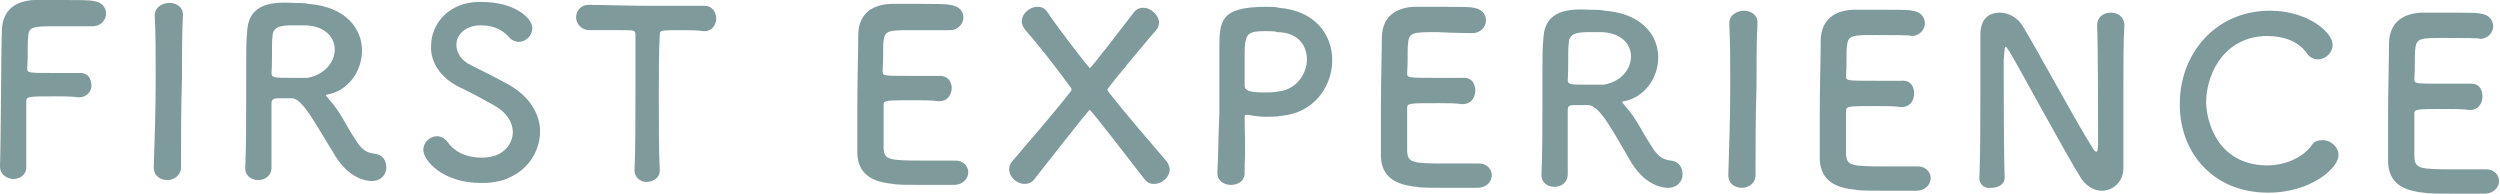 <?xml version="1.0" encoding="utf-8"?>
<!-- Generator: Adobe Illustrator 24.0.1, SVG Export Plug-In . SVG Version: 6.00 Build 0)  -->
<svg version="1.1" id="レイヤー_1" xmlns="http://www.w3.org/2000/svg" xmlns:xlink="http://www.w3.org/1999/xlink" x="0px"
	 y="0px" width="256.9px" height="19.9px" viewBox="0 0 256.9 19.9" style="enable-background:new 0 0 256.9 19.9;"
	 xml:space="preserve">
<style type="text/css">
	.st0{fill:#7F9A9B;}
</style>
<g>
	<g>
		<path class="st0" d="M0,17.1C0.1,14.2,0.1,5.6,0.2,3c0.1-1.9,1.3-2.9,3.3-3c0.4,0,1.8,0,3.1,0c1.3,0,2.6,0,3,0.1
			c0.9,0.1,1.3,0.7,1.3,1.3c0,0.6-0.5,1.3-1.4,1.3c0,0-2.1,0-3.7,0c-2.3,0-2.9,0-2.9,1.1c-0.1,0.6,0,1.8-0.1,3.2
			c0,0.5,0,0.5,2.8,0.5c1,0,2.1,0,2.5,0c1.3-0.1,1.3,1.2,1.3,1.3C9.4,9.3,9,10,8.1,10c0,0-0.1,0-0.1,0C7.4,9.9,6.6,9.9,5.7,9.9
			c-2.7,0-3,0-3,0.5c0,1.4,0,4.3,0,5.9c0,0.4,0,0.7,0,0.9c0,0.8-0.7,1.2-1.4,1.2C0.6,18.3,0,17.9,0,17.1L0,17.1z"/>
		<path class="st0" d="M18.6,17.2c0,0.8-0.7,1.3-1.4,1.3c-0.7,0-1.4-0.4-1.4-1.3l0,0c0.1-2.9,0.2-6.1,0.2-9.2c0-2.3,0-4.5-0.1-6.4
			c0-1,1-1.3,1.5-1.3c0.7,0,1.4,0.4,1.4,1.2c0,0,0,0,0,0c-0.1,2-0.1,4.2-0.1,6.6C18.6,11.1,18.6,14.2,18.6,17.2L18.6,17.2z"/>
		<path class="st0" d="M30,10.1c-0.3,0-0.9,0-1.3,0s-0.8,0-0.8,0.5c0,1.8,0,5.7,0,6.6c0,0.9-0.7,1.3-1.4,1.3c-0.6,0-1.3-0.4-1.3-1.2
			c0,0,0,0,0,0c0.1-2.2,0.1-5.1,0.1-7.7c0-5.2,0-5.3,0.1-6.3c0.1-3.1,2.8-3.1,4.8-3c0.6,0,1.1,0,1.5,0.1c3.9,0.3,5.5,2.6,5.5,4.8
			c0,2.1-1.4,4.1-3.5,4.5c-0.2,0-0.2,0.1-0.2,0.1c0,0.1,0.2,0.2,0.3,0.4c1.2,1.3,1.8,2.8,2.7,4.1c0.6,1,1.1,1.4,2,1.5
			s1.2,0.8,1.2,1.4c0,0.7-0.5,1.4-1.5,1.4c-0.4,0-2.4-0.1-4-3C32.5,12.9,31.1,10.1,30,10.1z M34.4,5.1c0-1.2-0.9-2.4-3-2.5
			c-0.3,0-0.7,0-1.2,0c-1.3,0-2.2,0.1-2.2,1.2c-0.1,0.6,0,2.3-0.1,3.7c0,0.5,0.3,0.5,2,0.5c0.6,0,1.2,0,1.7,0
			C33.3,7.7,34.4,6.4,34.4,5.1z"/>
		<path class="st0" d="M49.4,18.8c-3.9,0-5.9-2.3-5.9-3.4c0-0.8,0.7-1.4,1.4-1.4c0.4,0,0.8,0.2,1.1,0.6c0.6,0.9,1.8,1.6,3.5,1.6
			c2.6,0,3.2-1.8,3.2-2.6c0-1-0.6-2-1.8-2.7c-1.1-0.6-2.3-1.3-3.6-1.9c-2.1-1-3.1-2.7-3-4.3c0-2.3,1.9-4.6,5.2-4.5
			c3.3,0,5.2,1.6,5.2,2.7c0,0.7-0.6,1.4-1.4,1.4c-0.4,0-0.8-0.2-1.1-0.6c-0.5-0.5-1.3-1.1-2.8-1.1c-1.5,0-2.5,0.9-2.5,2
			c0,0.7,0.4,1.6,1.5,2.1c1,0.5,2.6,1.3,3.7,1.9c2.4,1.3,3.4,3.2,3.4,4.9C55.5,16.2,53.3,18.9,49.4,18.8z"/>
		<path class="st0" d="M65.2,17.5c0.1-1.9,0.1-5.4,0.1-8.5c0-2.1,0-4.1,0-5.4c0-0.5-0.1-0.5-1.5-0.5c-0.9,0-2,0-3.2,0
			c-0.9,0-1.4-0.7-1.4-1.3c0-0.6,0.4-1.3,1.3-1.3c0,0,0,0,0,0c1.4,0,4,0.1,6.5,0.1c2,0,4.1,0,5.4,0c0.9,0,1.2,0.8,1.2,1.3
			c0,0.6-0.4,1.3-1.2,1.3c0,0-0.1,0-0.1,0c-0.8-0.1-1.5-0.1-2.1-0.1c-2.4,0-2.4,0-2.4,0.5c-0.1,1.6-0.1,4-0.1,6.3
			c0,2.9,0,5.8,0.1,7.6c0,0.8-0.7,1.2-1.4,1.2C65.9,18.7,65.2,18.3,65.2,17.5L65.2,17.5z"/>
		<path class="st0" d="M93.8,3.1c-2.4,0-2.9,0-3,1.1c-0.1,0.6,0,1.8-0.1,3.1c0,0.5,0,0.5,3,0.5c1.1,0,2.3,0,2.7,0
			C97.8,7.7,97.8,9,97.8,9c0,0.7-0.4,1.4-1.3,1.4c0,0-0.1,0-0.1,0c-0.6-0.1-1.5-0.1-2.4-0.1c-3,0-3.2,0-3.2,0.5c0,3.6,0,4.1,0,4.5
			c0.1,1.1,0.5,1.2,3.9,1.2c1.4,0,3,0,3.4,0c0,0,0.1,0,0.1,0c0.8,0,1.3,0.6,1.3,1.2c0,0.6-0.5,1.3-1.5,1.3c-0.3,0-1.7,0-3.1,0
			c-1.4,0-2.8,0-3.1-0.1c-2.2-0.2-3.6-1-3.7-3.1c0-1,0-2.8,0-4.7c0-2.9,0.1-6.2,0.1-7.7c0.1-1.9,1.3-2.9,3.3-3c0.4,0,1.8,0,3.1,0
			c1.4,0,2.7,0,3,0.1C98.6,0.6,99,1.2,99,1.8c0,0.6-0.5,1.3-1.4,1.3C97.6,3.1,95.5,3.1,93.8,3.1z"/>
		<path class="st0" d="M105.3,3c-0.2-0.3-0.3-0.5-0.3-0.8c0-0.8,0.8-1.5,1.6-1.5c0.4,0,0.7,0.1,1,0.5C108.8,3,111.9,7,112,7
			c0.1,0,3.2-4,4.5-5.7c0.3-0.4,0.6-0.5,1-0.5c0.8,0,1.6,0.8,1.6,1.5c0,0.3-0.1,0.6-0.3,0.8c-0.2,0.2-5,5.9-5,6.1c0,0,0,0.1,0,0.1
			c2.1,2.7,4.5,5.4,6.1,7.3c0.2,0.3,0.3,0.6,0.3,0.8c0,0.8-0.8,1.5-1.6,1.5c-0.4,0-0.7-0.1-1-0.5c-1.3-1.7-5.5-7.1-5.6-7.1
			c-0.1,0-0.2,0.1-5.7,7.1c-0.3,0.4-0.7,0.5-1,0.5c-0.8,0-1.6-0.7-1.6-1.5c0-0.3,0.1-0.6,0.3-0.8c1.5-1.8,4-4.6,6.1-7.3
			c0,0,0-0.1,0-0.1c0,0,0-0.1,0-0.1C108.3,6.6,106.6,4.5,105.3,3z"/>
		<path class="st0" d="M126.5,19c-0.7,0-1.4-0.4-1.4-1.2c0,0,0,0,0-0.1c0.1-1.9,0.1-4,0.2-6c0-2.5,0-4.8,0-6.5c0-3,0-4.5,4.8-4.5
			c0.5,0,1,0,1.3,0.1c3.8,0.3,5.5,2.8,5.5,5.4c0,2.7-1.9,5.4-5.2,5.7c-0.6,0.1-1.1,0.1-1.7,0.1c-0.6,0-1.1-0.1-1.8-0.2
			c-0.1,0-0.1,0-0.2,0c-0.1,0-0.1,0.1-0.1,0.3c0,1.5,0.1,3.2,0,4.8c0,0.3,0,0.6,0,0.9C127.9,18.6,127.2,19,126.5,19z M130,3.2
			c-1.9,0-2.1,0.3-2.1,2.5c0,0.8,0,1.8,0,2.7c0,0.1,0,0.3,0,0.4c0,0.5,0.5,0.7,2,0.7c0.5,0,1,0,1.5-0.1c1.8-0.2,2.9-1.8,2.9-3.3
			c0-1.4-0.9-2.8-3.1-2.8C131.1,3.2,130.6,3.2,130,3.2z"/>
		<path class="st0" d="M147.7,3.3c-2.4,0-2.9,0-3,1.1c-0.1,0.6,0,1.8-0.1,3.1c0,0.5,0,0.5,3,0.5c1.1,0,2.3,0,2.7,0
			c1.3-0.1,1.3,1.2,1.3,1.3c0,0.7-0.4,1.4-1.3,1.4c0,0-0.1,0-0.1,0c-0.6-0.1-1.5-0.1-2.4-0.1c-3,0-3.2,0-3.2,0.5c0,3.6,0,4.1,0,4.5
			c0.1,1.1,0.5,1.2,3.9,1.2c1.4,0,3,0,3.4,0c0,0,0.1,0,0.1,0c0.8,0,1.3,0.6,1.3,1.2c0,0.6-0.5,1.3-1.5,1.3c-0.3,0-1.7,0-3.1,0
			c-1.4,0-2.8,0-3.1-0.1c-2.2-0.2-3.6-1-3.7-3.1c0-1,0-2.8,0-4.7c0-2.9,0.1-6.2,0.1-7.7c0.1-1.9,1.3-2.9,3.3-3c0.4,0,1.8,0,3.1,0
			c1.4,0,2.7,0,3,0.1c0.9,0.1,1.3,0.7,1.3,1.3c0,0.6-0.5,1.3-1.4,1.3C151.5,3.4,149.4,3.4,147.7,3.3z"/>
		<path class="st0" d="M163.2,10.8c-0.3,0-0.9,0-1.3,0c-0.5,0-0.8,0-0.8,0.5c0,1.8,0,5.7,0,6.6c0,0.9-0.7,1.3-1.4,1.3
			c-0.6,0-1.3-0.4-1.3-1.2c0,0,0,0,0,0c0.1-2.2,0.1-5.1,0.1-7.7c0-5.2,0-5.3,0.1-6.3c0.1-3.1,2.8-3.1,4.8-3c0.6,0,1.1,0,1.5,0.1
			c3.9,0.3,5.5,2.6,5.5,4.8c0,2.1-1.4,4.1-3.5,4.5c-0.2,0-0.2,0.1-0.2,0.1c0,0.1,0.2,0.2,0.3,0.4c1.2,1.3,1.8,2.8,2.7,4.1
			c0.6,1,1.1,1.4,2,1.5s1.2,0.8,1.2,1.4c0,0.7-0.5,1.4-1.5,1.4c-0.4,0-2.4-0.1-4-3C165.8,13.6,164.4,10.8,163.2,10.8z M167.6,5.8
			c0-1.2-0.9-2.4-3-2.5c-0.3,0-0.7,0-1.2,0c-1.3,0-2.2,0.1-2.2,1.2c-0.1,0.6,0,2.3-0.1,3.7c0,0.5,0.3,0.5,2,0.5c0.6,0,1.2,0,1.7,0
			C166.6,8.4,167.6,7.1,167.6,5.8z"/>
		<path class="st0" d="M180.4,18c0,0.8-0.7,1.3-1.4,1.3c-0.7,0-1.4-0.4-1.4-1.3l0,0c0.1-2.9,0.2-6.1,0.2-9.2c0-2.3,0-4.5-0.1-6.4
			c0-1,1-1.3,1.5-1.3c0.7,0,1.4,0.4,1.4,1.2c0,0,0,0,0,0c-0.1,2-0.1,4.2-0.1,6.6C180.4,11.9,180.4,15,180.4,18L180.4,18z"/>
		<path class="st0" d="M192.8,3.6c-2.4,0-2.9,0-3,1.1c-0.1,0.6,0,1.8-0.1,3.1c0,0.5,0,0.5,3,0.5c1.1,0,2.3,0,2.7,0
			c1.3-0.1,1.3,1.2,1.3,1.3c0,0.7-0.4,1.4-1.3,1.4c0,0-0.1,0-0.1,0c-0.6-0.1-1.5-0.1-2.4-0.1c-3,0-3.2,0-3.2,0.5c0,3.6,0,4.1,0,4.5
			c0.1,1.1,0.5,1.2,3.9,1.2c1.4,0,3,0,3.4,0c0,0,0.1,0,0.1,0c0.8,0,1.3,0.6,1.3,1.2c0,0.6-0.5,1.3-1.5,1.3c-0.3,0-1.7,0-3.1,0
			c-1.4,0-2.8,0-3.1-0.1c-2.2-0.2-3.6-1-3.7-3.1c0-1,0-2.8,0-4.7c0-2.9,0.1-6.2,0.1-7.7c0.1-1.9,1.3-2.9,3.3-3c0.4,0,1.8,0,3.1,0
			c1.4,0,2.7,0,3,0.1c0.9,0.1,1.3,0.7,1.3,1.3c0,0.6-0.5,1.3-1.4,1.3C196.5,3.6,194.4,3.6,192.8,3.6z"/>
		<path class="st0" d="M203.4,18.3c0.1-2.5,0.1-5.4,0.1-8.1c0-2.4,0-4.7,0-6.5c0,0,0-0.1,0-0.1c0-1.7,0.9-2.3,2-2.3
			c0.9,0,1.8,0.5,2.3,1.3c1.5,2.4,5.5,9.9,7.3,12.7c0.1,0.2,0.3,0.3,0.3,0.3c0.1,0,0.2-0.1,0.2-1c0-2.3,0-9.7-0.1-12
			c0-0.8,0.6-1.3,1.4-1.3c0.7,0,1.4,0.4,1.4,1.3c0,0,0,0,0,0c-0.1,1.7-0.1,4-0.1,6.4c0,3,0,6.2,0,8.3c0,0,0,0,0,0
			c0,1.4-1.1,2.3-2.2,2.3c-0.8,0-1.5-0.4-2.1-1.2c-1.7-2.7-6.1-10.9-7.4-13.1c-0.1-0.1-0.3-0.5-0.4-0.5c-0.1,0-0.1,0.2-0.2,1.3
			c0,2.5,0,9.6,0.1,12.1c0,0,0,0,0,0c0,0.8-0.7,1.1-1.4,1.1C204.1,19.4,203.4,19.1,203.4,18.3L203.4,18.3z"/>
		<path class="st0" d="M233.1,19.8c-6,0-9.2-4.5-9.1-9.2c0-4.9,3.5-9.5,9.3-9.5c3.8,0,6.4,2.2,6.4,3.5c0,0.8-0.7,1.5-1.5,1.5
			c-0.4,0-0.9-0.2-1.2-0.7c-0.9-1.2-2.4-1.7-4-1.7c-4.1,0-6.2,3.4-6.3,6.7c0,2,1.1,6.5,6.2,6.6c1.8,0,3.6-0.7,4.6-2
			c0.3-0.5,0.7-0.6,1.2-0.6c0.8,0,1.6,0.7,1.6,1.5C240.4,17.2,237.5,19.8,233.1,19.8z"/>
		<path class="st0" d="M251.2,3.9c-2.4,0-2.9,0-3,1.1c-0.1,0.6,0,1.8-0.1,3.1c0,0.5,0,0.5,3,0.5c1.1,0,2.3,0,2.7,0
			c1.3-0.1,1.3,1.2,1.3,1.3c0,0.7-0.4,1.4-1.3,1.4c0,0-0.1,0-0.1,0c-0.6-0.1-1.5-0.1-2.4-0.1c-3,0-3.2,0-3.2,0.5c0,3.6,0,4.1,0,4.5
			c0.1,1.1,0.5,1.2,3.9,1.2c1.4,0,3,0,3.4,0c0,0,0.1,0,0.1,0c0.8,0,1.3,0.6,1.3,1.2c0,0.6-0.5,1.3-1.5,1.3c-0.3,0-1.7,0-3.1,0
			c-1.4,0-2.8,0-3.1-0.1c-2.2-0.2-3.6-1-3.7-3.1c0-1,0-2.8,0-4.7c0-2.9,0.1-6.2,0.1-7.7c0.1-1.9,1.3-2.9,3.3-3c0.4,0,1.8,0,3.1,0
			c1.4,0,2.7,0,3,0.1c0.9,0.1,1.3,0.7,1.3,1.3c0,0.6-0.5,1.3-1.4,1.3C255,3.9,252.9,3.9,251.2,3.9z"/>
	</g>
</g>
</svg>
